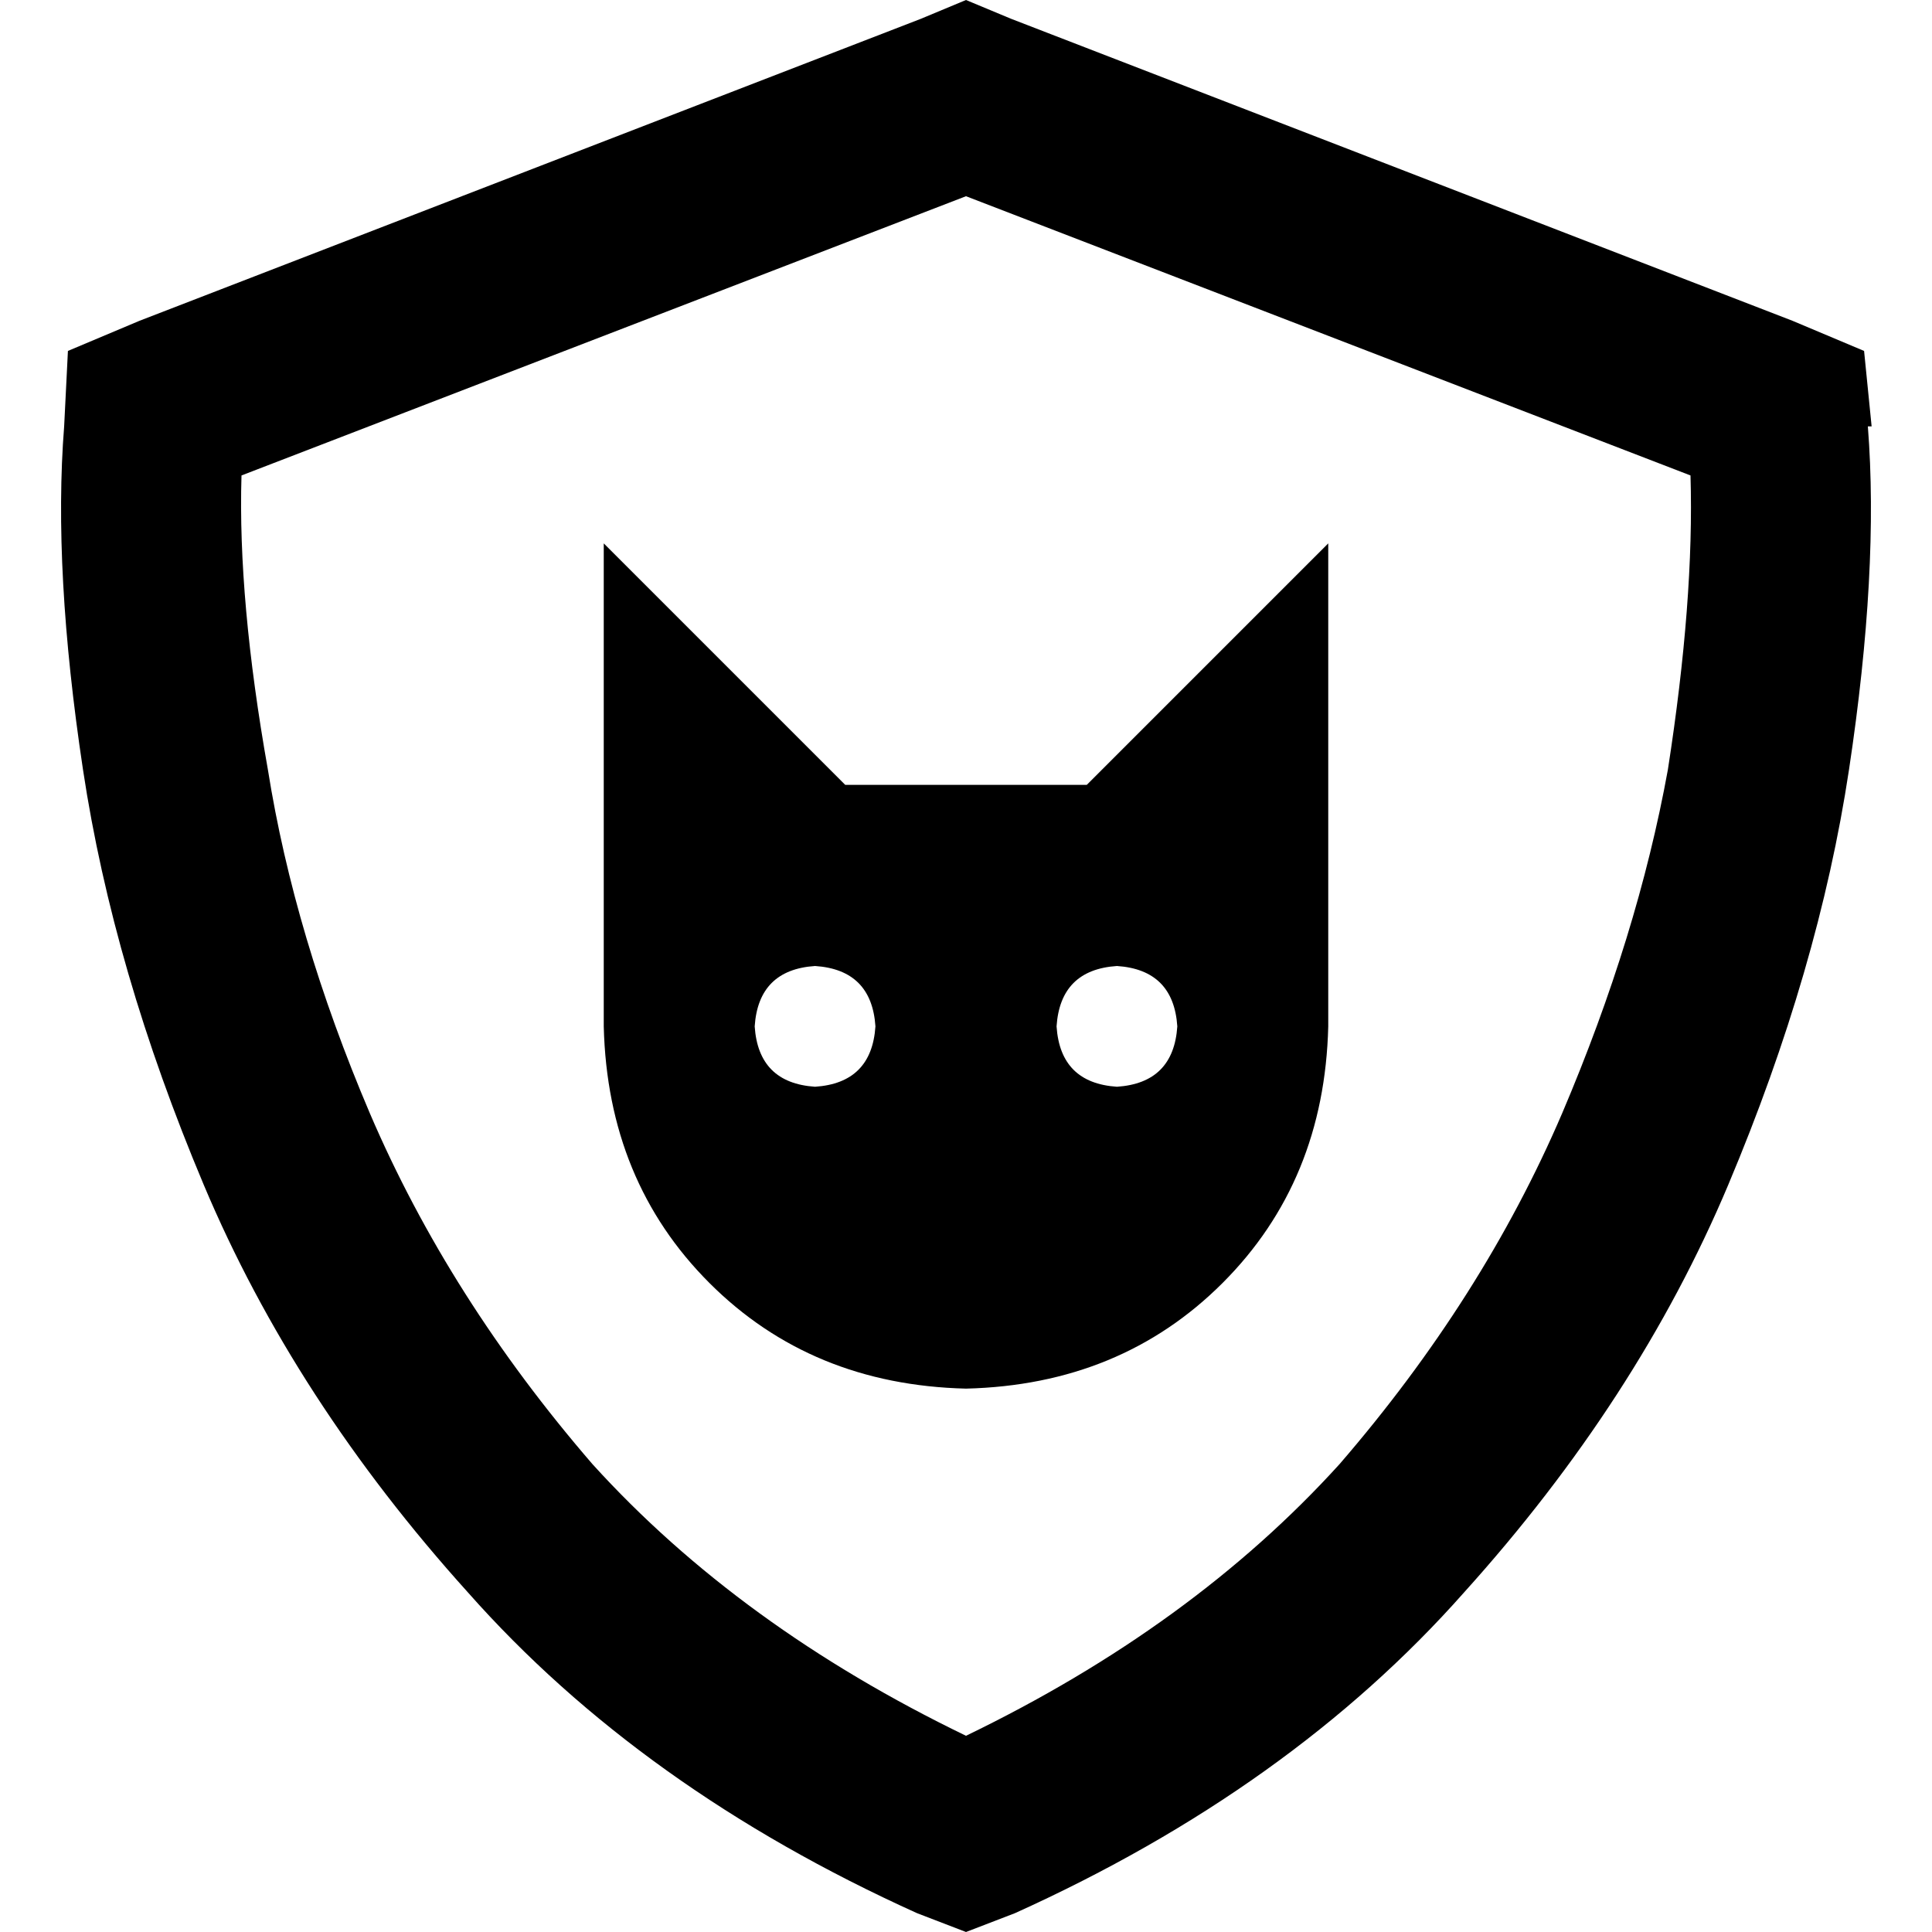 <svg xmlns="http://www.w3.org/2000/svg" viewBox="0 0 512 512">
  <path d="M 64 126 L 256 52 L 64 126 L 256 52 L 448 126 L 448 126 Q 449 159 442 204 Q 434 248 414 295 Q 393 344 355 388 Q 316 431 256 460 Q 196 431 157 388 Q 119 344 98 295 Q 78 248 71 204 Q 63 159 64 126 L 64 126 Z M 496 113 L 494 93 L 496 113 L 494 93 L 475 85 L 475 85 L 268 5 L 268 5 L 256 0 L 256 0 L 244 5 L 244 5 L 37 85 L 37 85 L 18 93 L 18 93 L 17 113 L 17 113 Q 14 151 22 204 Q 30 257 54 314 Q 78 371 124 422 Q 170 474 243 507 L 256 512 L 256 512 L 269 507 L 269 507 Q 342 474 388 422 Q 434 371 458 314 Q 482 257 490 204 Q 498 151 495 113 L 496 113 Z M 224 208 L 160 144 L 224 208 L 160 144 L 160 272 L 160 272 Q 161 313 188 340 Q 215 367 256 368 Q 297 367 324 340 Q 351 313 352 272 L 352 144 L 352 144 L 288 208 L 288 208 L 224 208 L 224 208 Z M 216 256 Q 231 257 232 272 Q 231 287 216 288 Q 201 287 200 272 Q 201 257 216 256 L 216 256 Z M 280 272 Q 281 257 296 256 Q 311 257 312 272 Q 311 287 296 288 Q 281 287 280 272 L 280 272 Z" />
</svg>